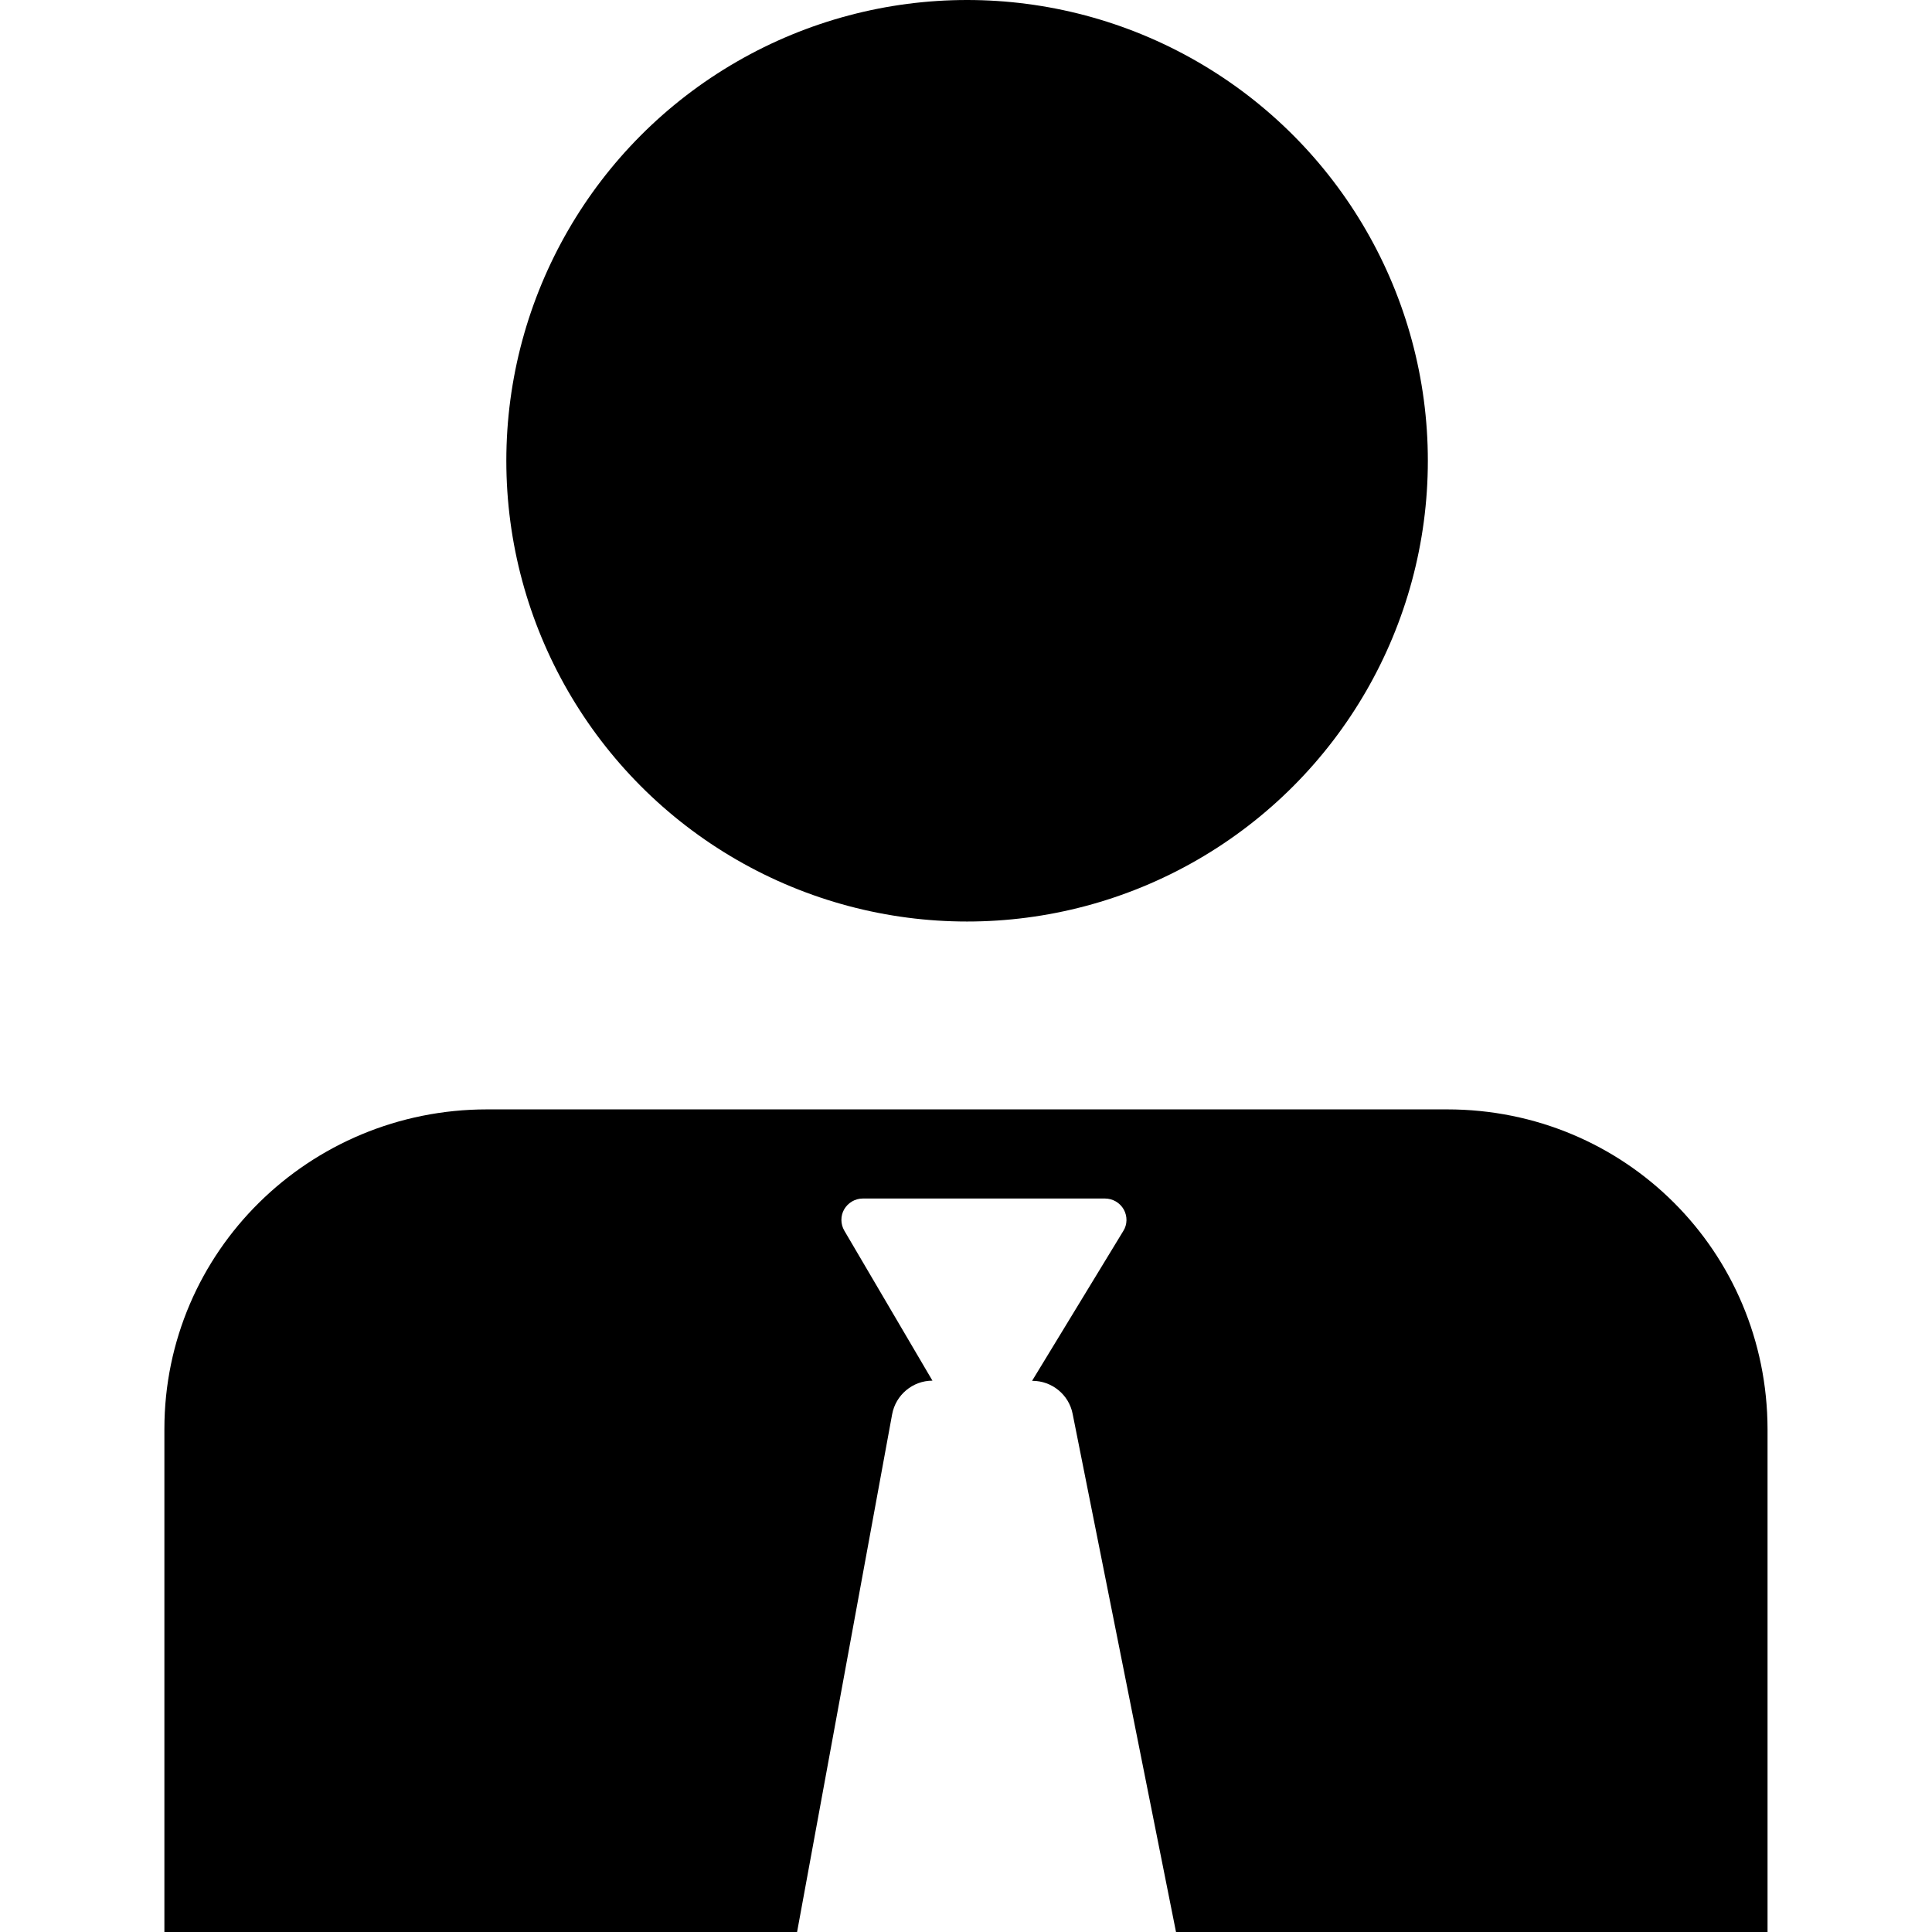<?xml version="1.0" encoding="iso-8859-1"?>
<!-- Uploaded to: SVG Repo, www.svgrepo.com, Generator: SVG Repo Mixer Tools -->
<!DOCTYPE svg PUBLIC "-//W3C//DTD SVG 1.1//EN" "http://www.w3.org/Graphics/SVG/1.1/DTD/svg11.dtd">
<svg fill="#000000" version="1.1" id="Capa_1" xmlns="http://www.w3.org/2000/svg" xmlns:xlink="http://www.w3.org/1999/xlink" 
	 width="800px" height="800px" viewBox="0 0 32.014 32.014"
	 xml:space="preserve">
<g>
	<g>
		<path d="M23.981,18.383H8.07c-2.943,0-5.346,2.354-5.346,5.297v8.334h10.484l1.575-8.578c0.059-0.321,0.34-0.558,0.668-0.558
			l-1.46-2.485c-0.064-0.109-0.065-0.246-0.002-0.355c0.064-0.109,0.181-0.178,0.308-0.178h4.012c0.129,0,0.247,0.068,0.312,0.181
			c0.062,0.112,0.061,0.249-0.007,0.356l-1.512,2.484h0.006c0.323,0,0.604,0.229,0.666,0.547l1.713,8.586h9.802v-8.332
			C29.283,20.734,26.924,18.383,23.981,18.383z"/>
		<circle cx="16.025" cy="7.635" r="7.635"/>
	</g>
</g>
</svg>